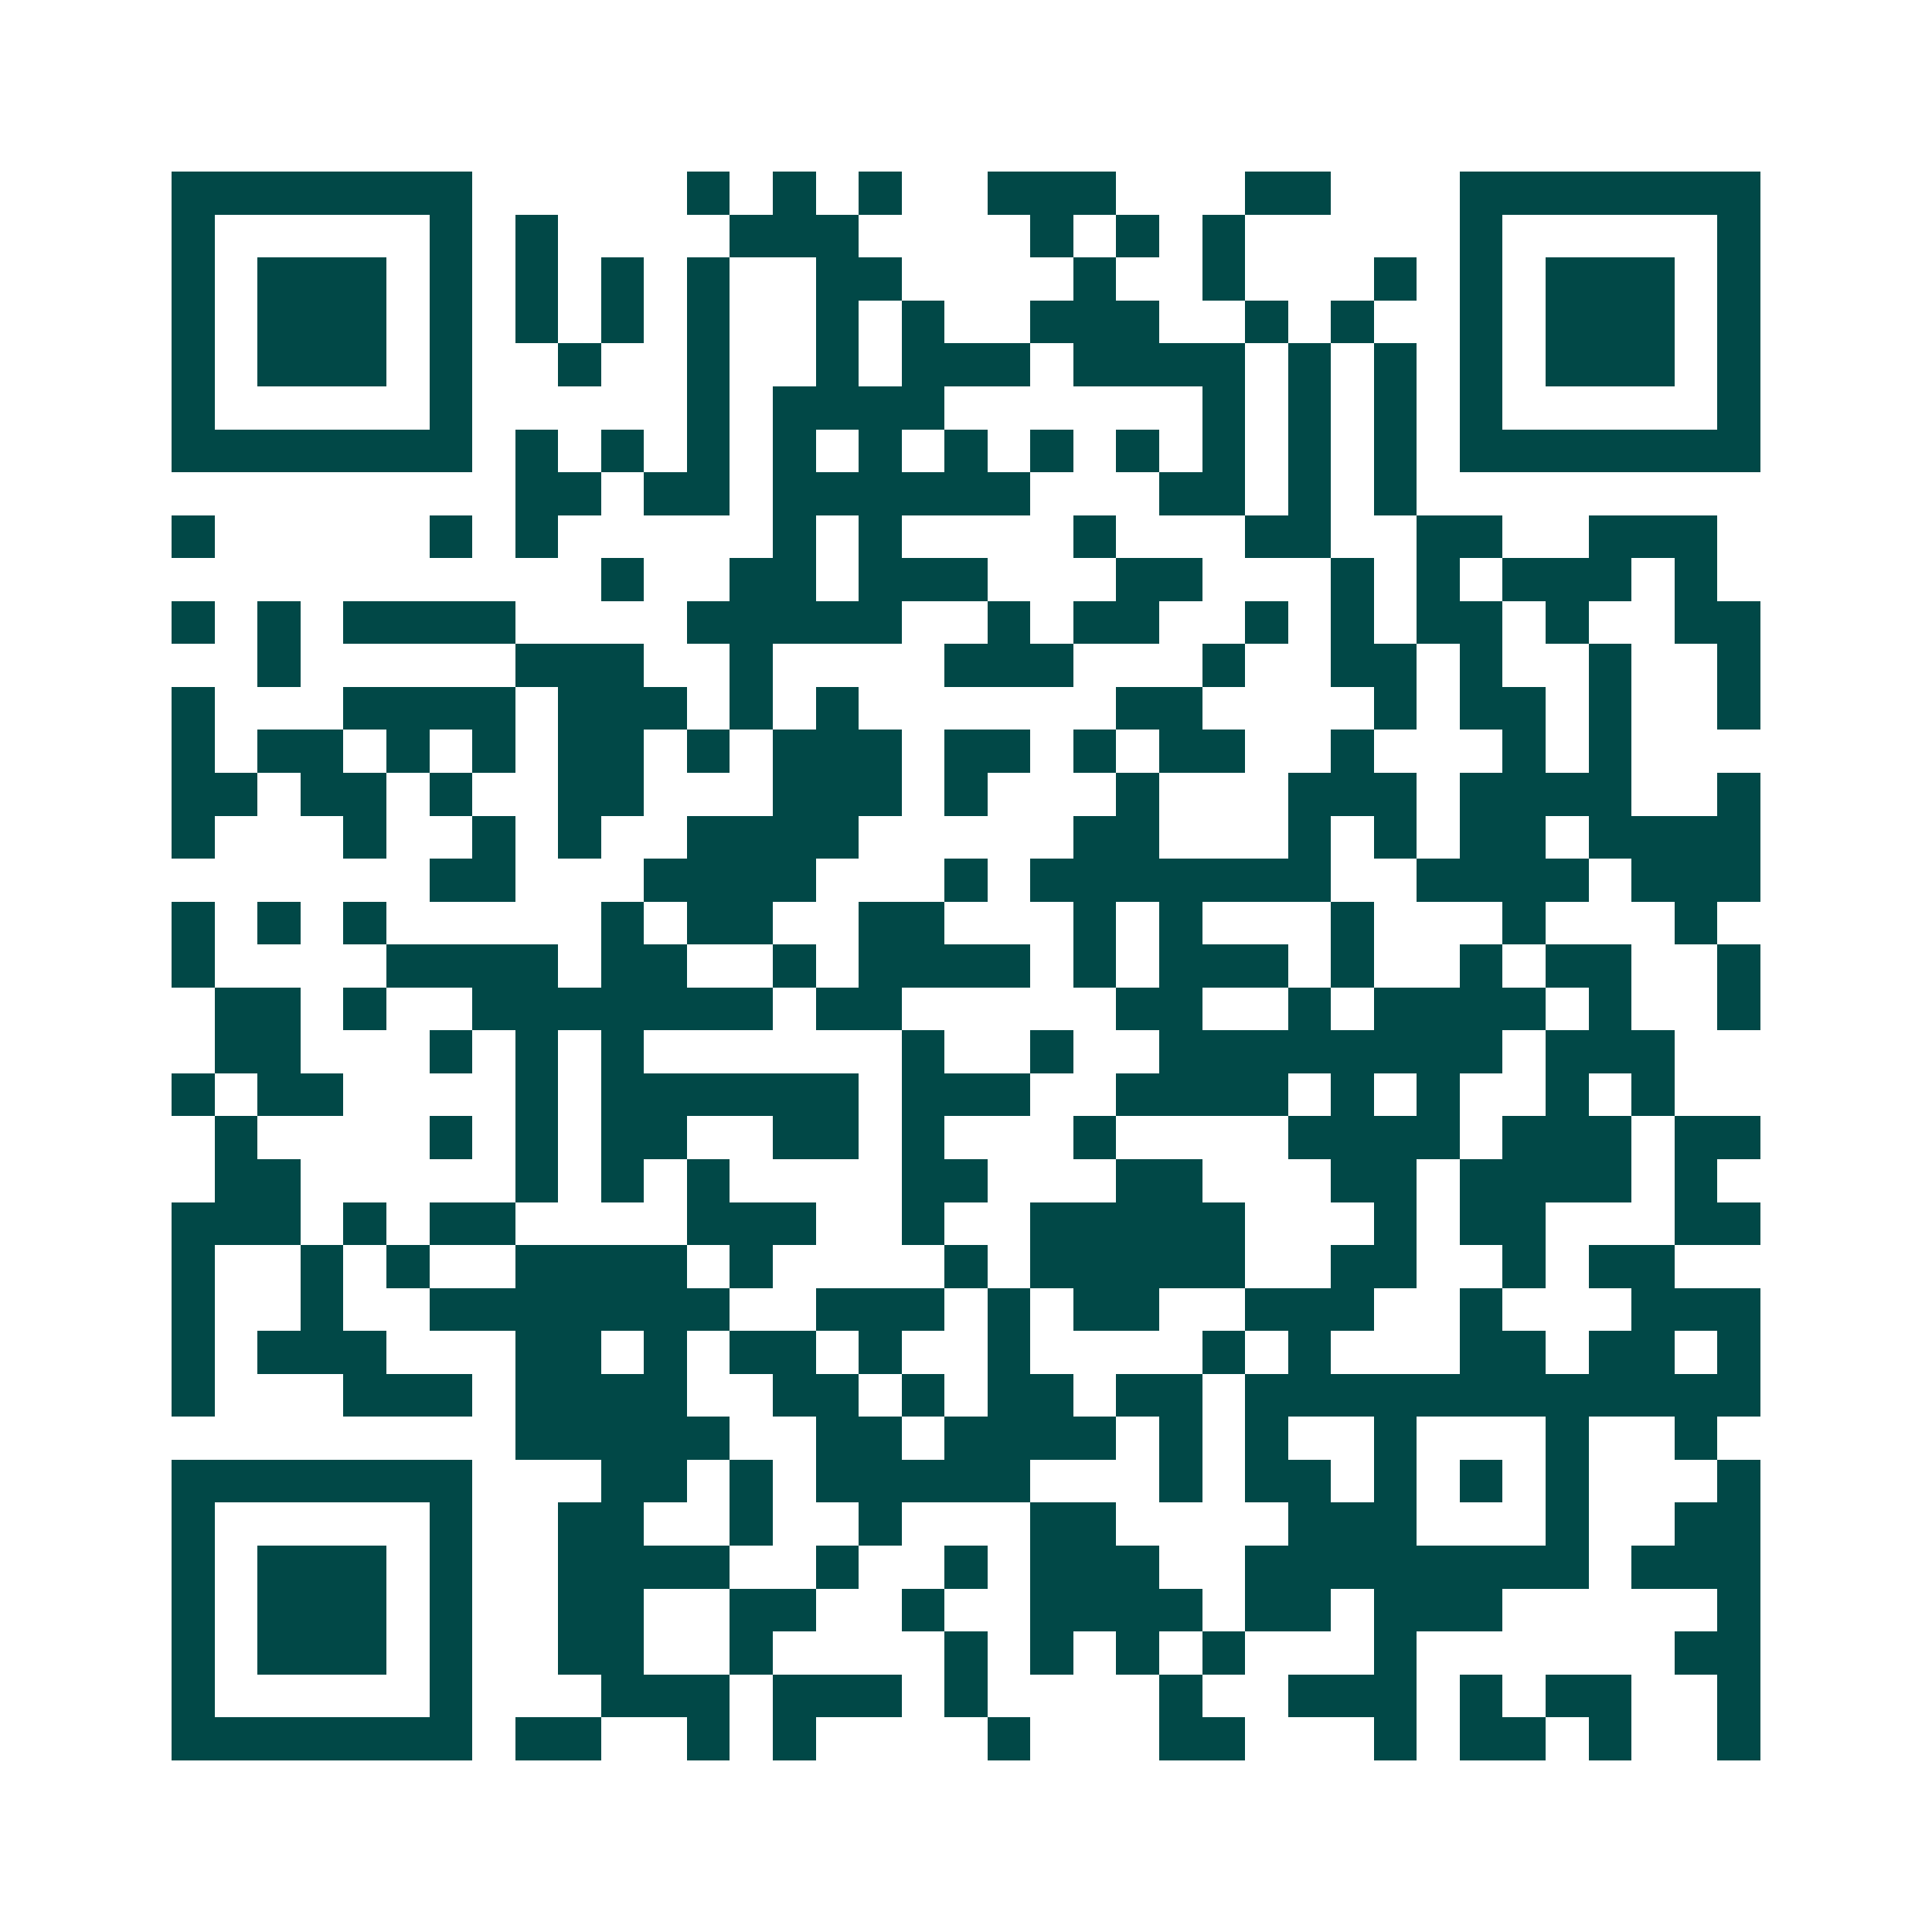 <svg xmlns="http://www.w3.org/2000/svg" width="200" height="200" viewBox="0 0 45 45" shape-rendering="crispEdges"><path fill="#ffffff" d="M0 0h45v45H0z"/><path stroke="#014847" d="M4 4.5h7m5 0h1m1 0h1m1 0h1m2 0h3m3 0h2m3 0h7M4 5.5h1m5 0h1m1 0h1m4 0h3m4 0h1m1 0h1m1 0h1m5 0h1m5 0h1M4 6.5h1m1 0h3m1 0h1m1 0h1m1 0h1m1 0h1m2 0h2m4 0h1m2 0h1m3 0h1m1 0h1m1 0h3m1 0h1M4 7.5h1m1 0h3m1 0h1m1 0h1m1 0h1m1 0h1m2 0h1m1 0h1m2 0h3m2 0h1m1 0h1m2 0h1m1 0h3m1 0h1M4 8.5h1m1 0h3m1 0h1m2 0h1m2 0h1m2 0h1m1 0h3m1 0h4m1 0h1m1 0h1m1 0h1m1 0h3m1 0h1M4 9.5h1m5 0h1m5 0h1m1 0h4m6 0h1m1 0h1m1 0h1m1 0h1m5 0h1M4 10.5h7m1 0h1m1 0h1m1 0h1m1 0h1m1 0h1m1 0h1m1 0h1m1 0h1m1 0h1m1 0h1m1 0h1m1 0h7M12 11.5h2m1 0h2m1 0h6m3 0h2m1 0h1m1 0h1M4 12.5h1m5 0h1m1 0h1m5 0h1m1 0h1m4 0h1m3 0h2m2 0h2m2 0h3M14 13.5h1m2 0h2m1 0h3m3 0h2m3 0h1m1 0h1m1 0h3m1 0h1M4 14.5h1m1 0h1m1 0h4m4 0h5m2 0h1m1 0h2m2 0h1m1 0h1m1 0h2m1 0h1m2 0h2M6 15.5h1m5 0h3m2 0h1m4 0h3m3 0h1m2 0h2m1 0h1m2 0h1m2 0h1M4 16.5h1m3 0h4m1 0h3m1 0h1m1 0h1m6 0h2m4 0h1m1 0h2m1 0h1m2 0h1M4 17.5h1m1 0h2m1 0h1m1 0h1m1 0h2m1 0h1m1 0h3m1 0h2m1 0h1m1 0h2m2 0h1m3 0h1m1 0h1M4 18.5h2m1 0h2m1 0h1m2 0h2m3 0h3m1 0h1m3 0h1m3 0h3m1 0h4m2 0h1M4 19.5h1m3 0h1m2 0h1m1 0h1m2 0h4m5 0h2m3 0h1m1 0h1m1 0h2m1 0h4M10 20.5h2m3 0h4m3 0h1m1 0h7m2 0h4m1 0h3M4 21.5h1m1 0h1m1 0h1m5 0h1m1 0h2m2 0h2m3 0h1m1 0h1m3 0h1m3 0h1m3 0h1M4 22.5h1m4 0h4m1 0h2m2 0h1m1 0h4m1 0h1m1 0h3m1 0h1m2 0h1m1 0h2m2 0h1M5 23.5h2m1 0h1m2 0h7m1 0h2m5 0h2m2 0h1m1 0h4m1 0h1m2 0h1M5 24.5h2m3 0h1m1 0h1m1 0h1m6 0h1m2 0h1m2 0h8m1 0h3M4 25.5h1m1 0h2m4 0h1m1 0h6m1 0h3m2 0h4m1 0h1m1 0h1m2 0h1m1 0h1M5 26.5h1m4 0h1m1 0h1m1 0h2m2 0h2m1 0h1m3 0h1m4 0h4m1 0h3m1 0h2M5 27.5h2m5 0h1m1 0h1m1 0h1m4 0h2m3 0h2m3 0h2m1 0h4m1 0h1M4 28.5h3m1 0h1m1 0h2m4 0h3m2 0h1m2 0h5m3 0h1m1 0h2m3 0h2M4 29.5h1m2 0h1m1 0h1m2 0h4m1 0h1m4 0h1m1 0h5m2 0h2m2 0h1m1 0h2M4 30.5h1m2 0h1m2 0h7m2 0h3m1 0h1m1 0h2m2 0h3m2 0h1m3 0h3M4 31.5h1m1 0h3m3 0h2m1 0h1m1 0h2m1 0h1m2 0h1m4 0h1m1 0h1m3 0h2m1 0h2m1 0h1M4 32.5h1m3 0h3m1 0h4m2 0h2m1 0h1m1 0h2m1 0h2m1 0h12M12 33.5h5m2 0h2m1 0h4m1 0h1m1 0h1m2 0h1m3 0h1m2 0h1M4 34.5h7m3 0h2m1 0h1m1 0h5m3 0h1m1 0h2m1 0h1m1 0h1m1 0h1m3 0h1M4 35.5h1m5 0h1m2 0h2m2 0h1m2 0h1m3 0h2m4 0h3m3 0h1m2 0h2M4 36.5h1m1 0h3m1 0h1m2 0h4m2 0h1m2 0h1m1 0h3m2 0h8m1 0h3M4 37.5h1m1 0h3m1 0h1m2 0h2m2 0h2m2 0h1m2 0h4m1 0h2m1 0h3m5 0h1M4 38.5h1m1 0h3m1 0h1m2 0h2m2 0h1m4 0h1m1 0h1m1 0h1m1 0h1m3 0h1m6 0h2M4 39.5h1m5 0h1m3 0h3m1 0h3m1 0h1m4 0h1m2 0h3m1 0h1m1 0h2m2 0h1M4 40.5h7m1 0h2m2 0h1m1 0h1m4 0h1m3 0h2m3 0h1m1 0h2m1 0h1m2 0h1"/></svg>
